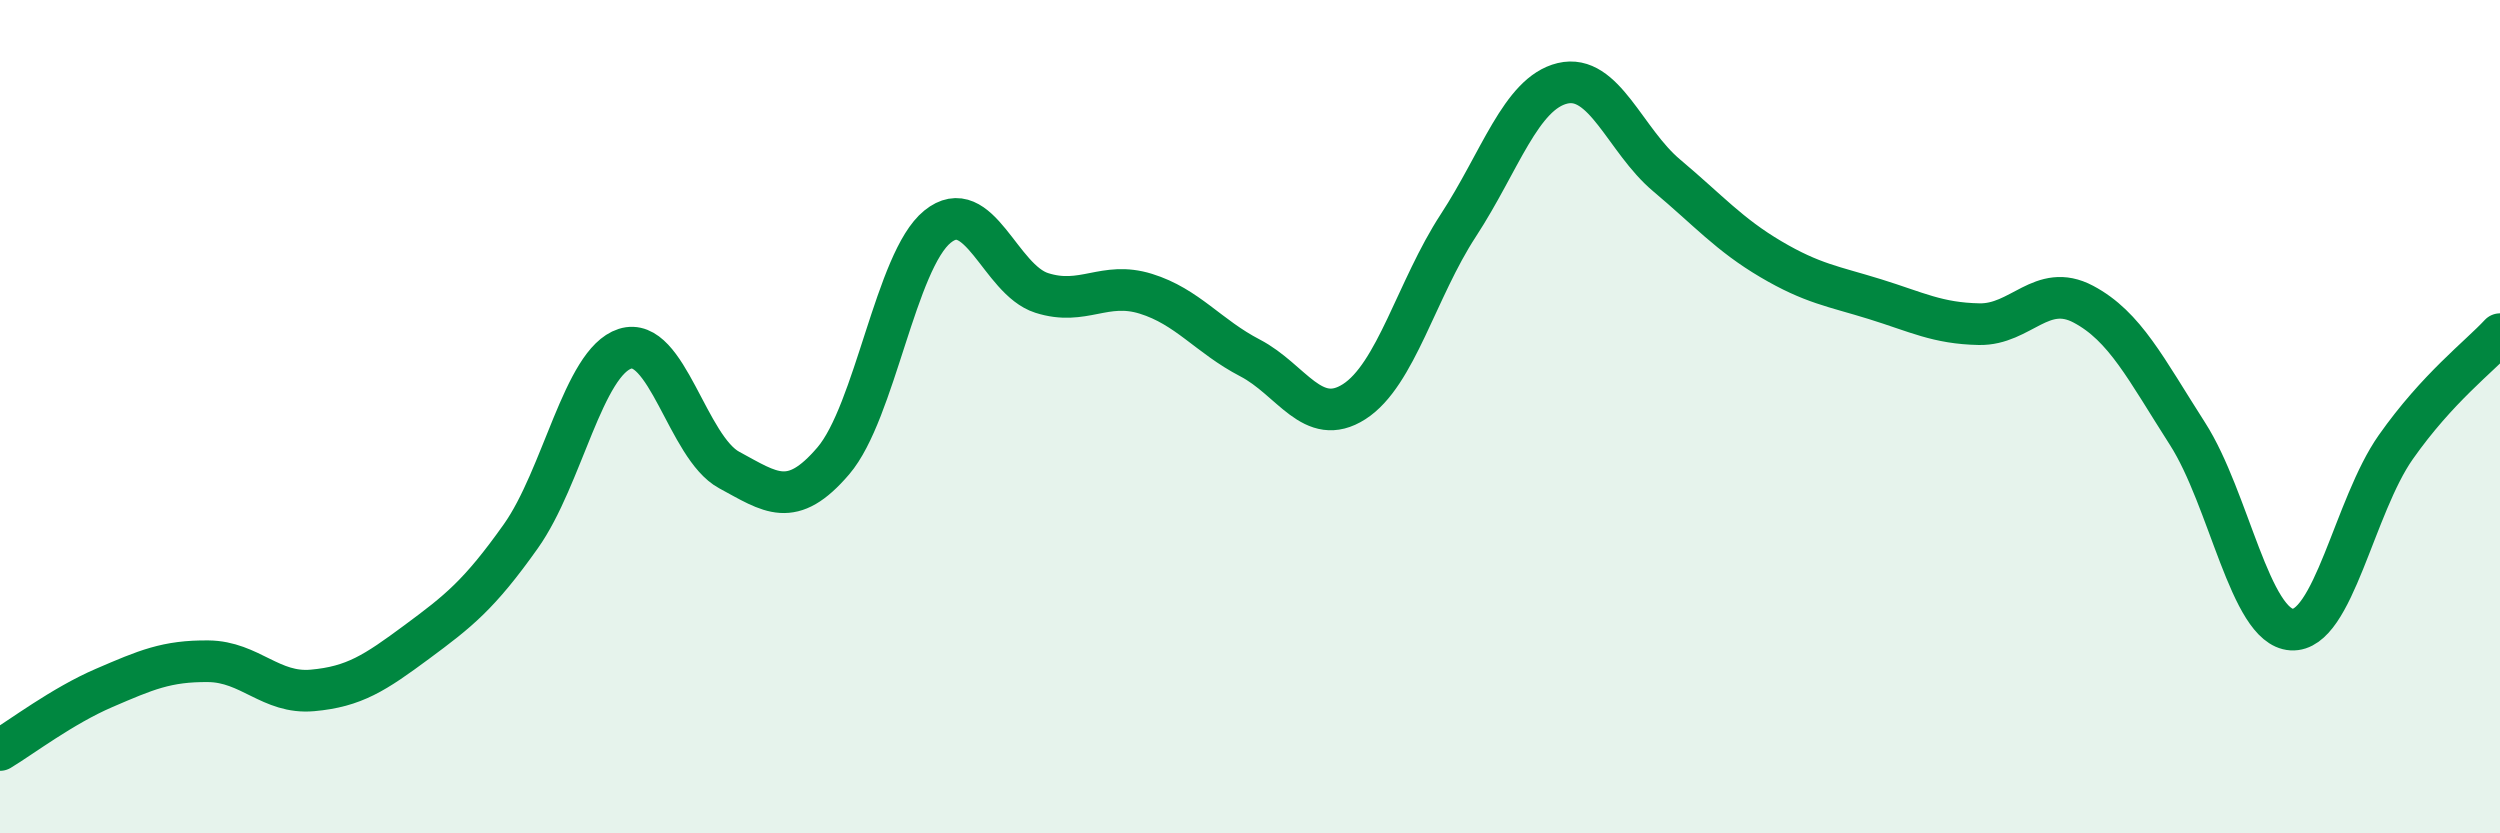 
    <svg width="60" height="20" viewBox="0 0 60 20" xmlns="http://www.w3.org/2000/svg">
      <path
        d="M 0,18 C 0.5,17.7 1.5,16.94 2.5,16.51 C 3.5,16.08 4,15.86 5,15.87 C 6,15.88 6.5,16.66 7.5,16.57 C 8.5,16.48 9,16.15 10,15.41 C 11,14.67 11.5,14.28 12.5,12.87 C 13.5,11.46 14,8.69 15,8.37 C 16,8.05 16.5,10.74 17.5,11.28 C 18.5,11.82 19,12.23 20,11.06 C 21,9.89 21.5,6.25 22.5,5.44 C 23.5,4.63 24,6.71 25,7.03 C 26,7.35 26.5,6.74 27.5,7.05 C 28.5,7.36 29,8.07 30,8.59 C 31,9.11 31.5,10.28 32.5,9.64 C 33.5,9 34,6.94 35,5.41 C 36,3.88 36.5,2.24 37.5,2 C 38.5,1.76 39,3.37 40,4.21 C 41,5.05 41.5,5.63 42.5,6.22 C 43.5,6.81 44,6.87 45,7.18 C 46,7.49 46.5,7.76 47.5,7.78 C 48.5,7.8 49,6.77 50,7.3 C 51,7.83 51.5,8.85 52.5,10.41 C 53.5,11.97 54,15.05 55,15.11 C 56,15.17 56.5,12.15 57.5,10.73 C 58.5,9.31 59.5,8.56 60,8.02L60 20L0 20Z"
        fill="#008740"
        opacity="0.1"
        stroke-linecap="round"
        stroke-linejoin="round"
      />
      <path
        d="M 0,18 C 0.5,17.7 1.5,16.94 2.5,16.51 C 3.5,16.08 4,15.86 5,15.87 C 6,15.88 6.5,16.66 7.5,16.57 C 8.5,16.48 9,16.15 10,15.41 C 11,14.67 11.5,14.28 12.5,12.87 C 13.5,11.46 14,8.69 15,8.37 C 16,8.05 16.5,10.74 17.5,11.28 C 18.5,11.82 19,12.23 20,11.06 C 21,9.89 21.5,6.25 22.5,5.44 C 23.5,4.63 24,6.71 25,7.03 C 26,7.35 26.5,6.74 27.5,7.05 C 28.5,7.36 29,8.07 30,8.59 C 31,9.11 31.5,10.28 32.5,9.64 C 33.5,9 34,6.94 35,5.41 C 36,3.88 36.5,2.24 37.5,2 C 38.5,1.76 39,3.37 40,4.21 C 41,5.05 41.5,5.63 42.5,6.22 C 43.5,6.81 44,6.87 45,7.18 C 46,7.49 46.5,7.76 47.5,7.78 C 48.5,7.8 49,6.77 50,7.3 C 51,7.83 51.5,8.85 52.5,10.41 C 53.5,11.97 54,15.05 55,15.11 C 56,15.17 56.5,12.15 57.5,10.73 C 58.5,9.31 59.5,8.56 60,8.02"
        stroke="#008740"
        stroke-width="1"
        fill="none"
        stroke-linecap="round"
        stroke-linejoin="round"
      />
    </svg>
  